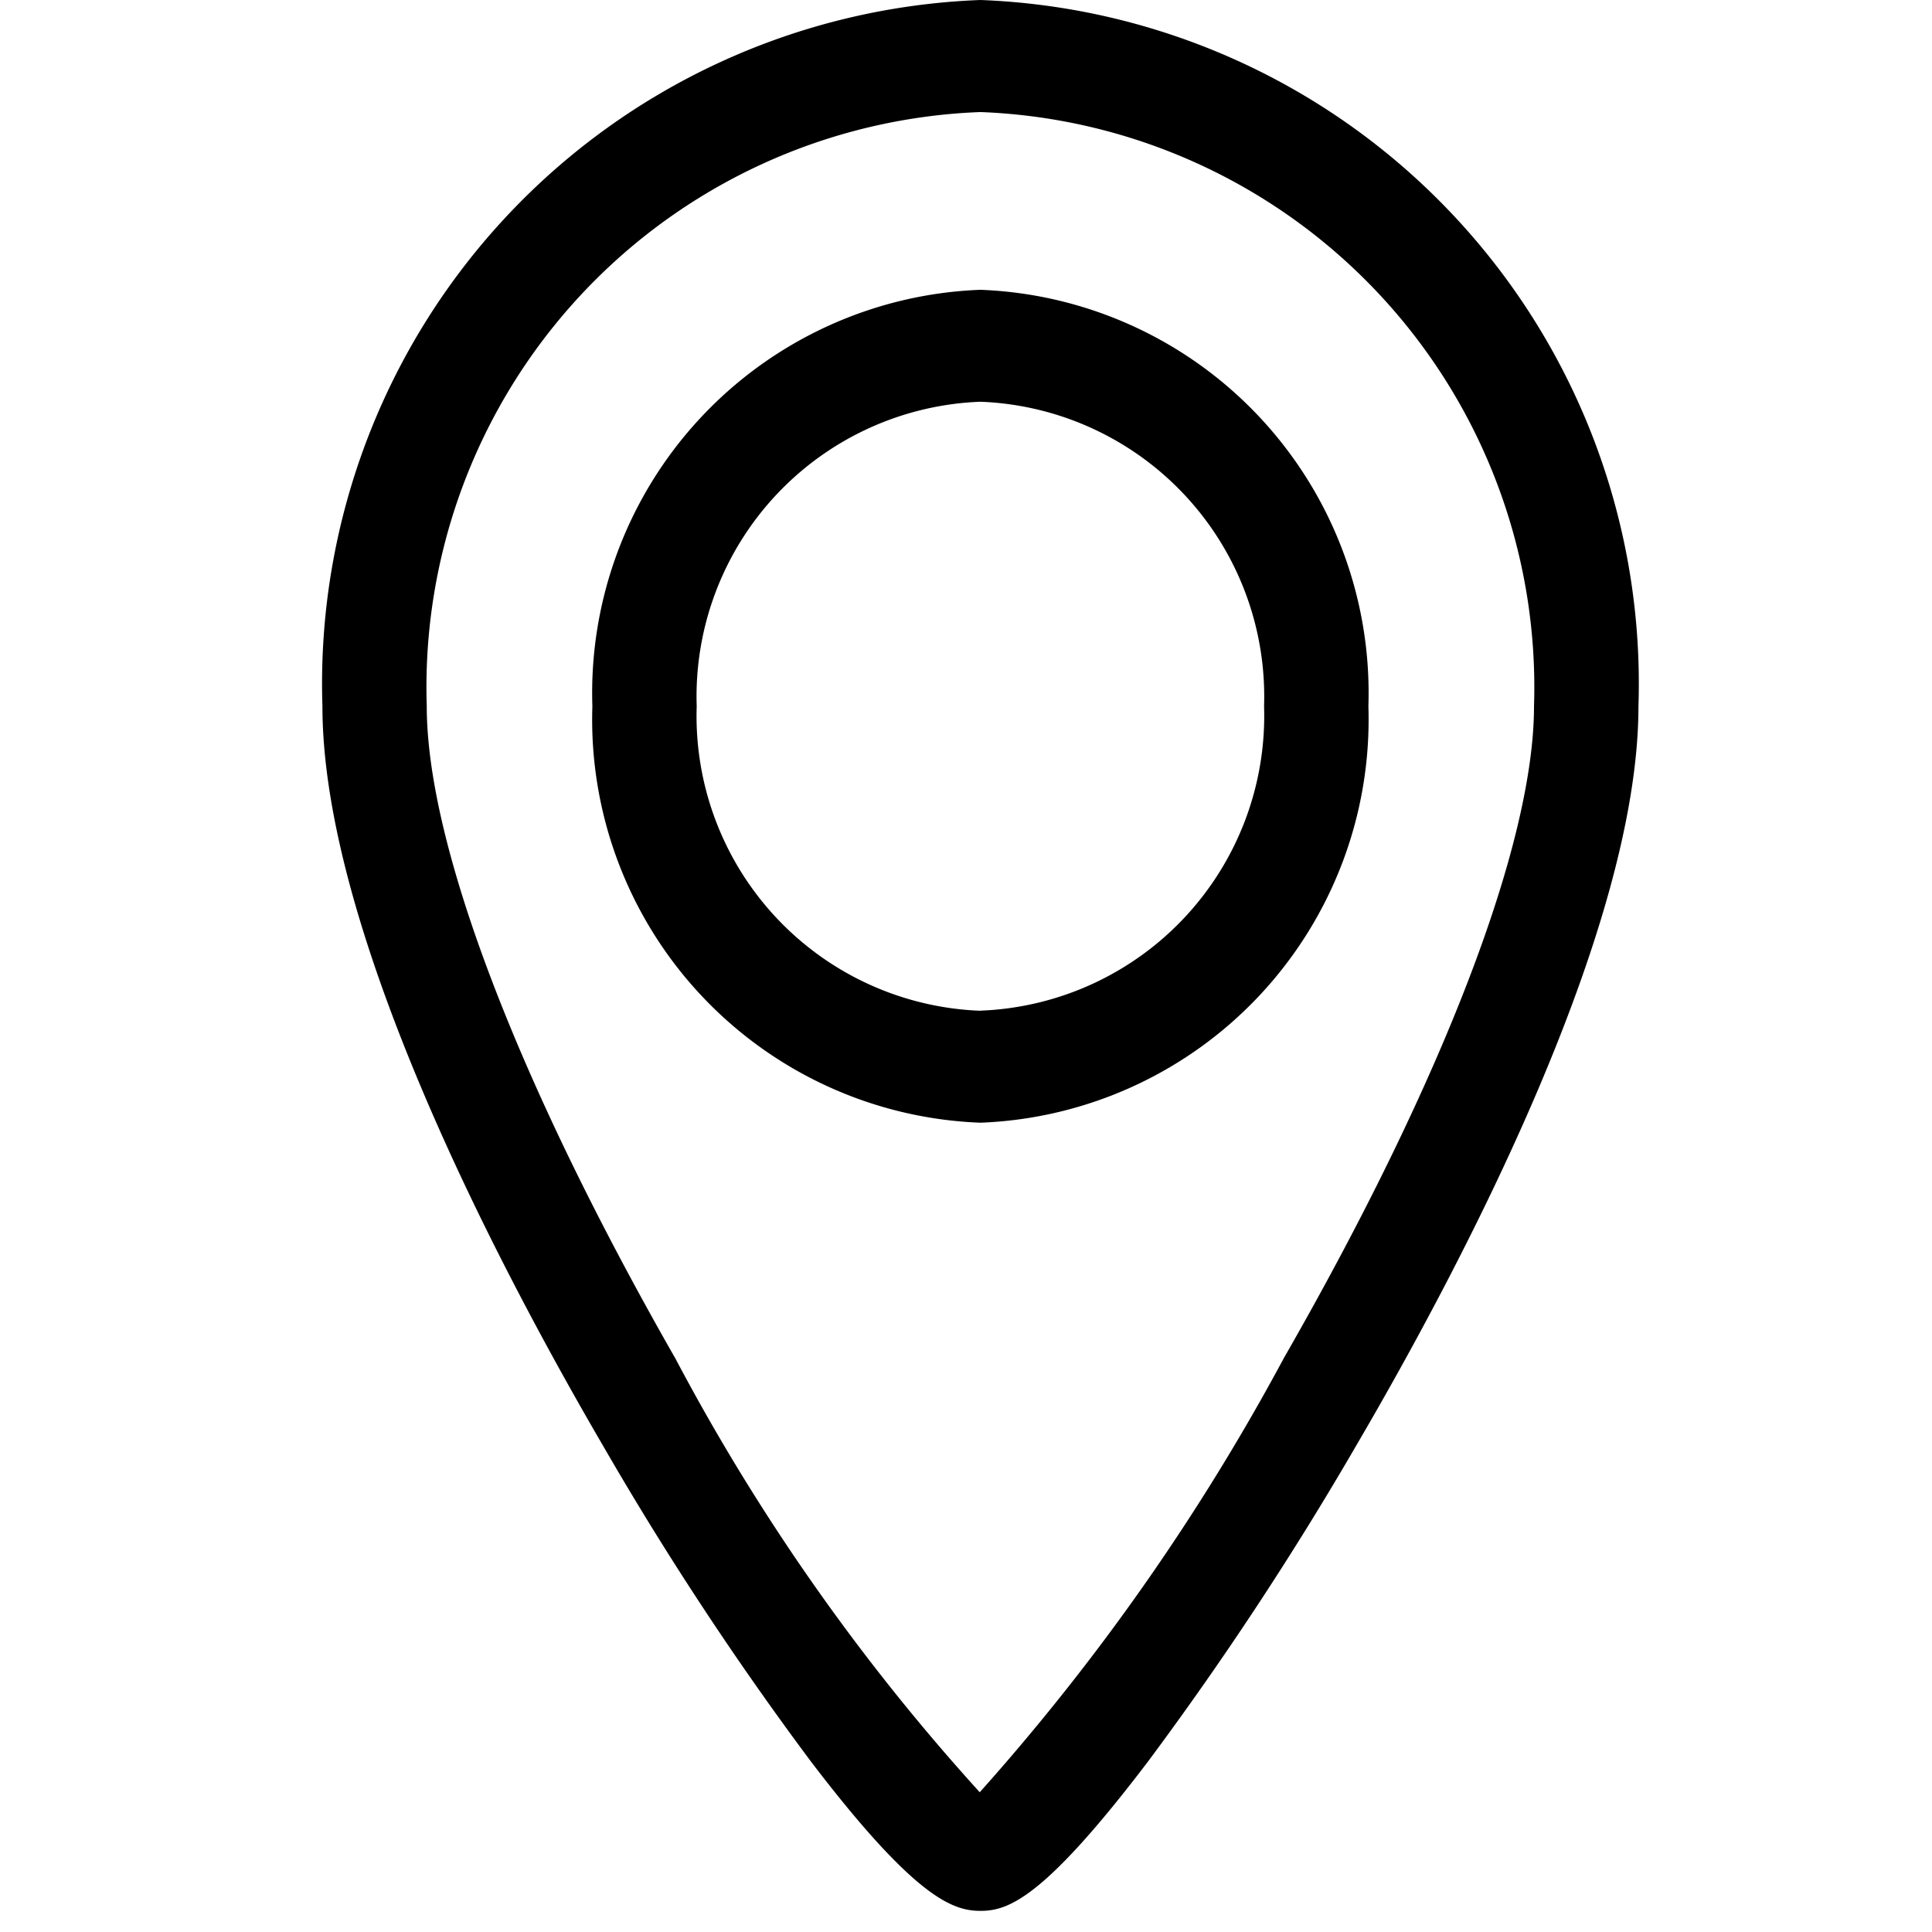 <?xml version="1.0" encoding="UTF-8"?> <svg xmlns="http://www.w3.org/2000/svg" width="18" height="18" viewBox="0 0 18 18"><defs></defs><path class="a" d="M9.134,2.7A3.759,3.759,0,0,0,5.519,6.58a3.759,3.759,0,0,0,3.615,3.88,3.759,3.759,0,0,0,3.615-3.88A3.759,3.759,0,0,0,9.134,2.7Zm0,6.717A2.748,2.748,0,0,1,6.491,6.58a2.748,2.748,0,0,1,2.643-2.837A2.748,2.748,0,0,1,11.777,6.58,2.748,2.748,0,0,1,9.134,9.416Z"></path><path class="a" d="M9.134,0a6.374,6.374,0,0,0-6.13,6.58c0,2.092,1.635,5.21,2.61,6.882a29.968,29.968,0,0,0,1.94,2.948c.979,1.285,1.329,1.393,1.581,1.393.255,0,.586-.108,1.562-1.393a30.828,30.828,0,0,0,1.941-2.946c.981-1.676,2.627-4.799,2.627-6.882A6.374,6.374,0,0,0,9.134,0Zm2.829,12.65A20.904,20.904,0,0,1,9.128,16.698a19.718,19.718,0,0,1-2.836-4.042C4.82,10.081,3.976,7.866,3.976,6.58A5.363,5.363,0,0,1,9.134,1.044,5.363,5.363,0,0,1,14.292,6.58C14.292,7.859,13.443,10.071,11.963,12.65Z"></path></svg> 